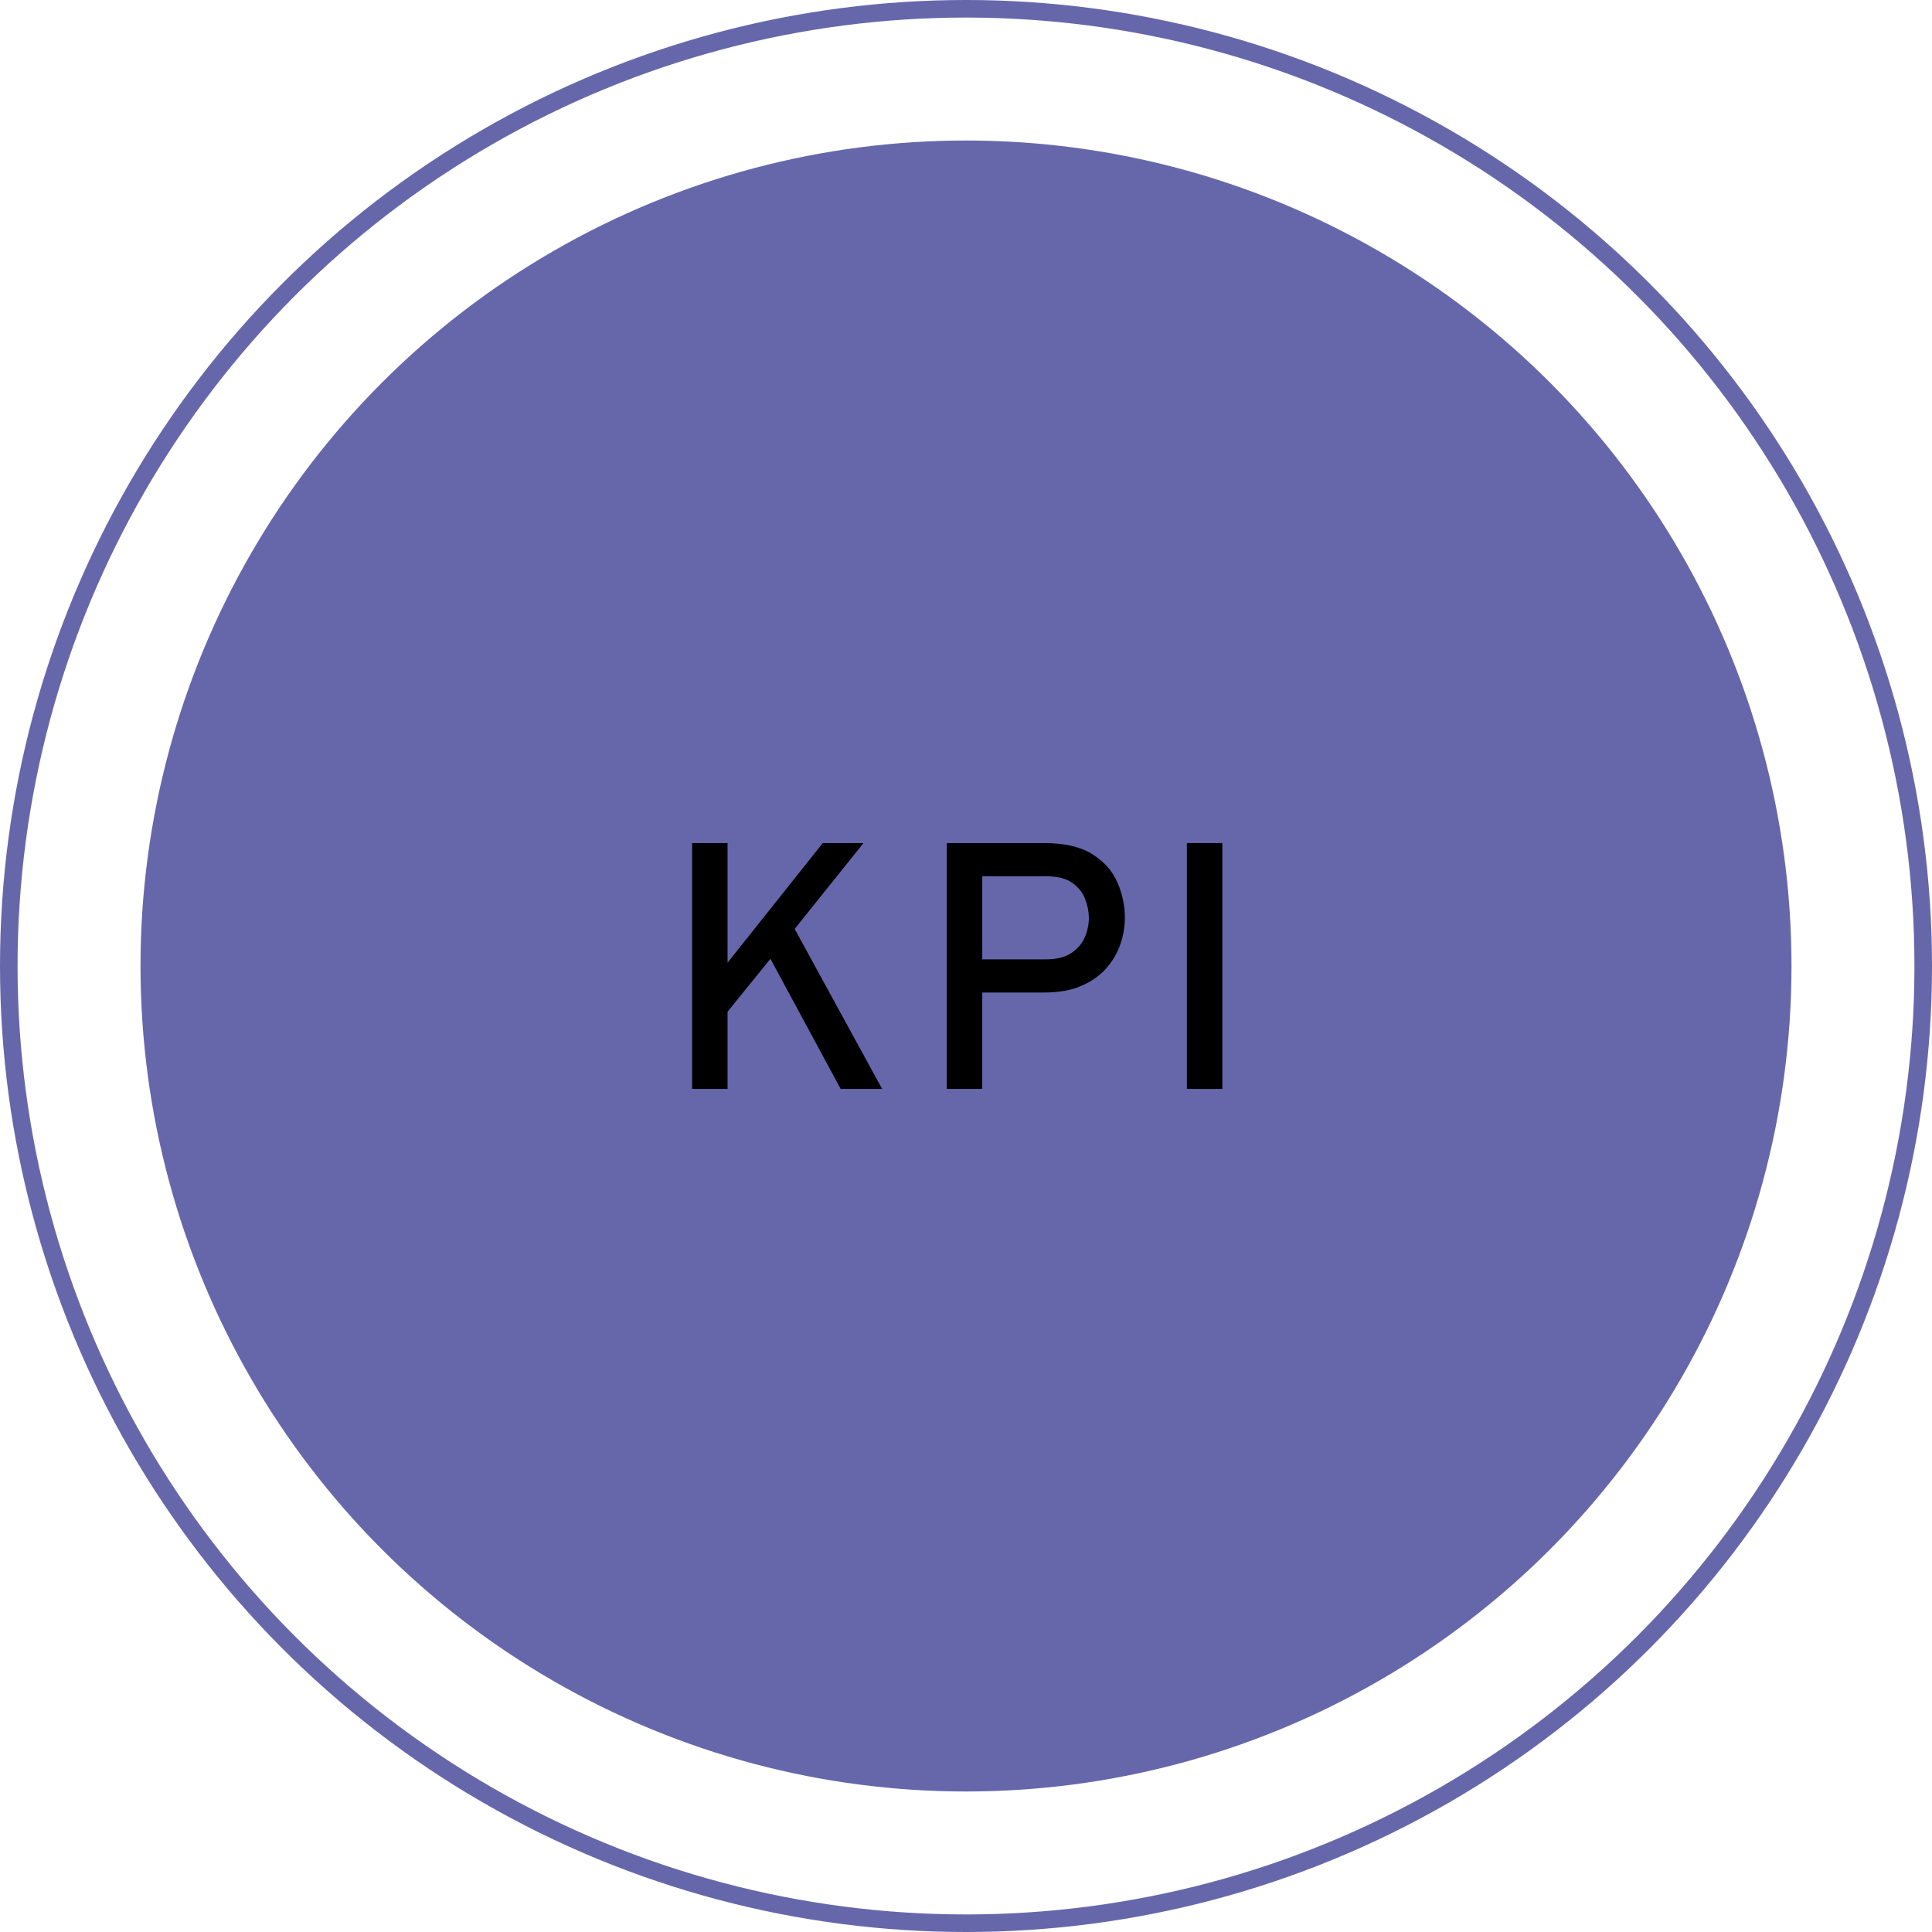 <svg xmlns="http://www.w3.org/2000/svg" height="110" viewBox="0 0 110 110" width="110"><g fill="none" fill-rule="evenodd"><circle cx="55" cy="55" fill="#6667AB" r="47"></circle><circle cx="55" cy="55" r="54.5" stroke="#6667AB"></circle><g fill="#000" fill-rule="nonzero" transform="translate(39.405 48)"><path d="m0 14v-14h2.02v6.81l5.42-6.81h2.32l-3.92 4.89 4.98 9.11h-2.36l-4-7.41-2.44 3.01v4.4z"></path><path d="m14.5 14v-14h5.54c1.153 0 2.065.208 2.735.625s1.148.952 1.435 1.605.43 1.33.43 2.03c0 .493-.083.988-.25 1.485s-.433.955-.8 1.375-.842.757-1.425 1.01-1.292.38-2.125.38h-3.52v5.49zm2.02-7.38h3.64c.6 0 1.078-.12 1.435-.36s.612-.54.765-.9.23-.727.23-1.1c0-.333-.068-.685-.205-1.055s-.382-.682-.735-.935-.85-.38-1.49-.38h-3.64z"></path><path d="m28.17 14v-14h2.02v14z"></path></g></g></svg>